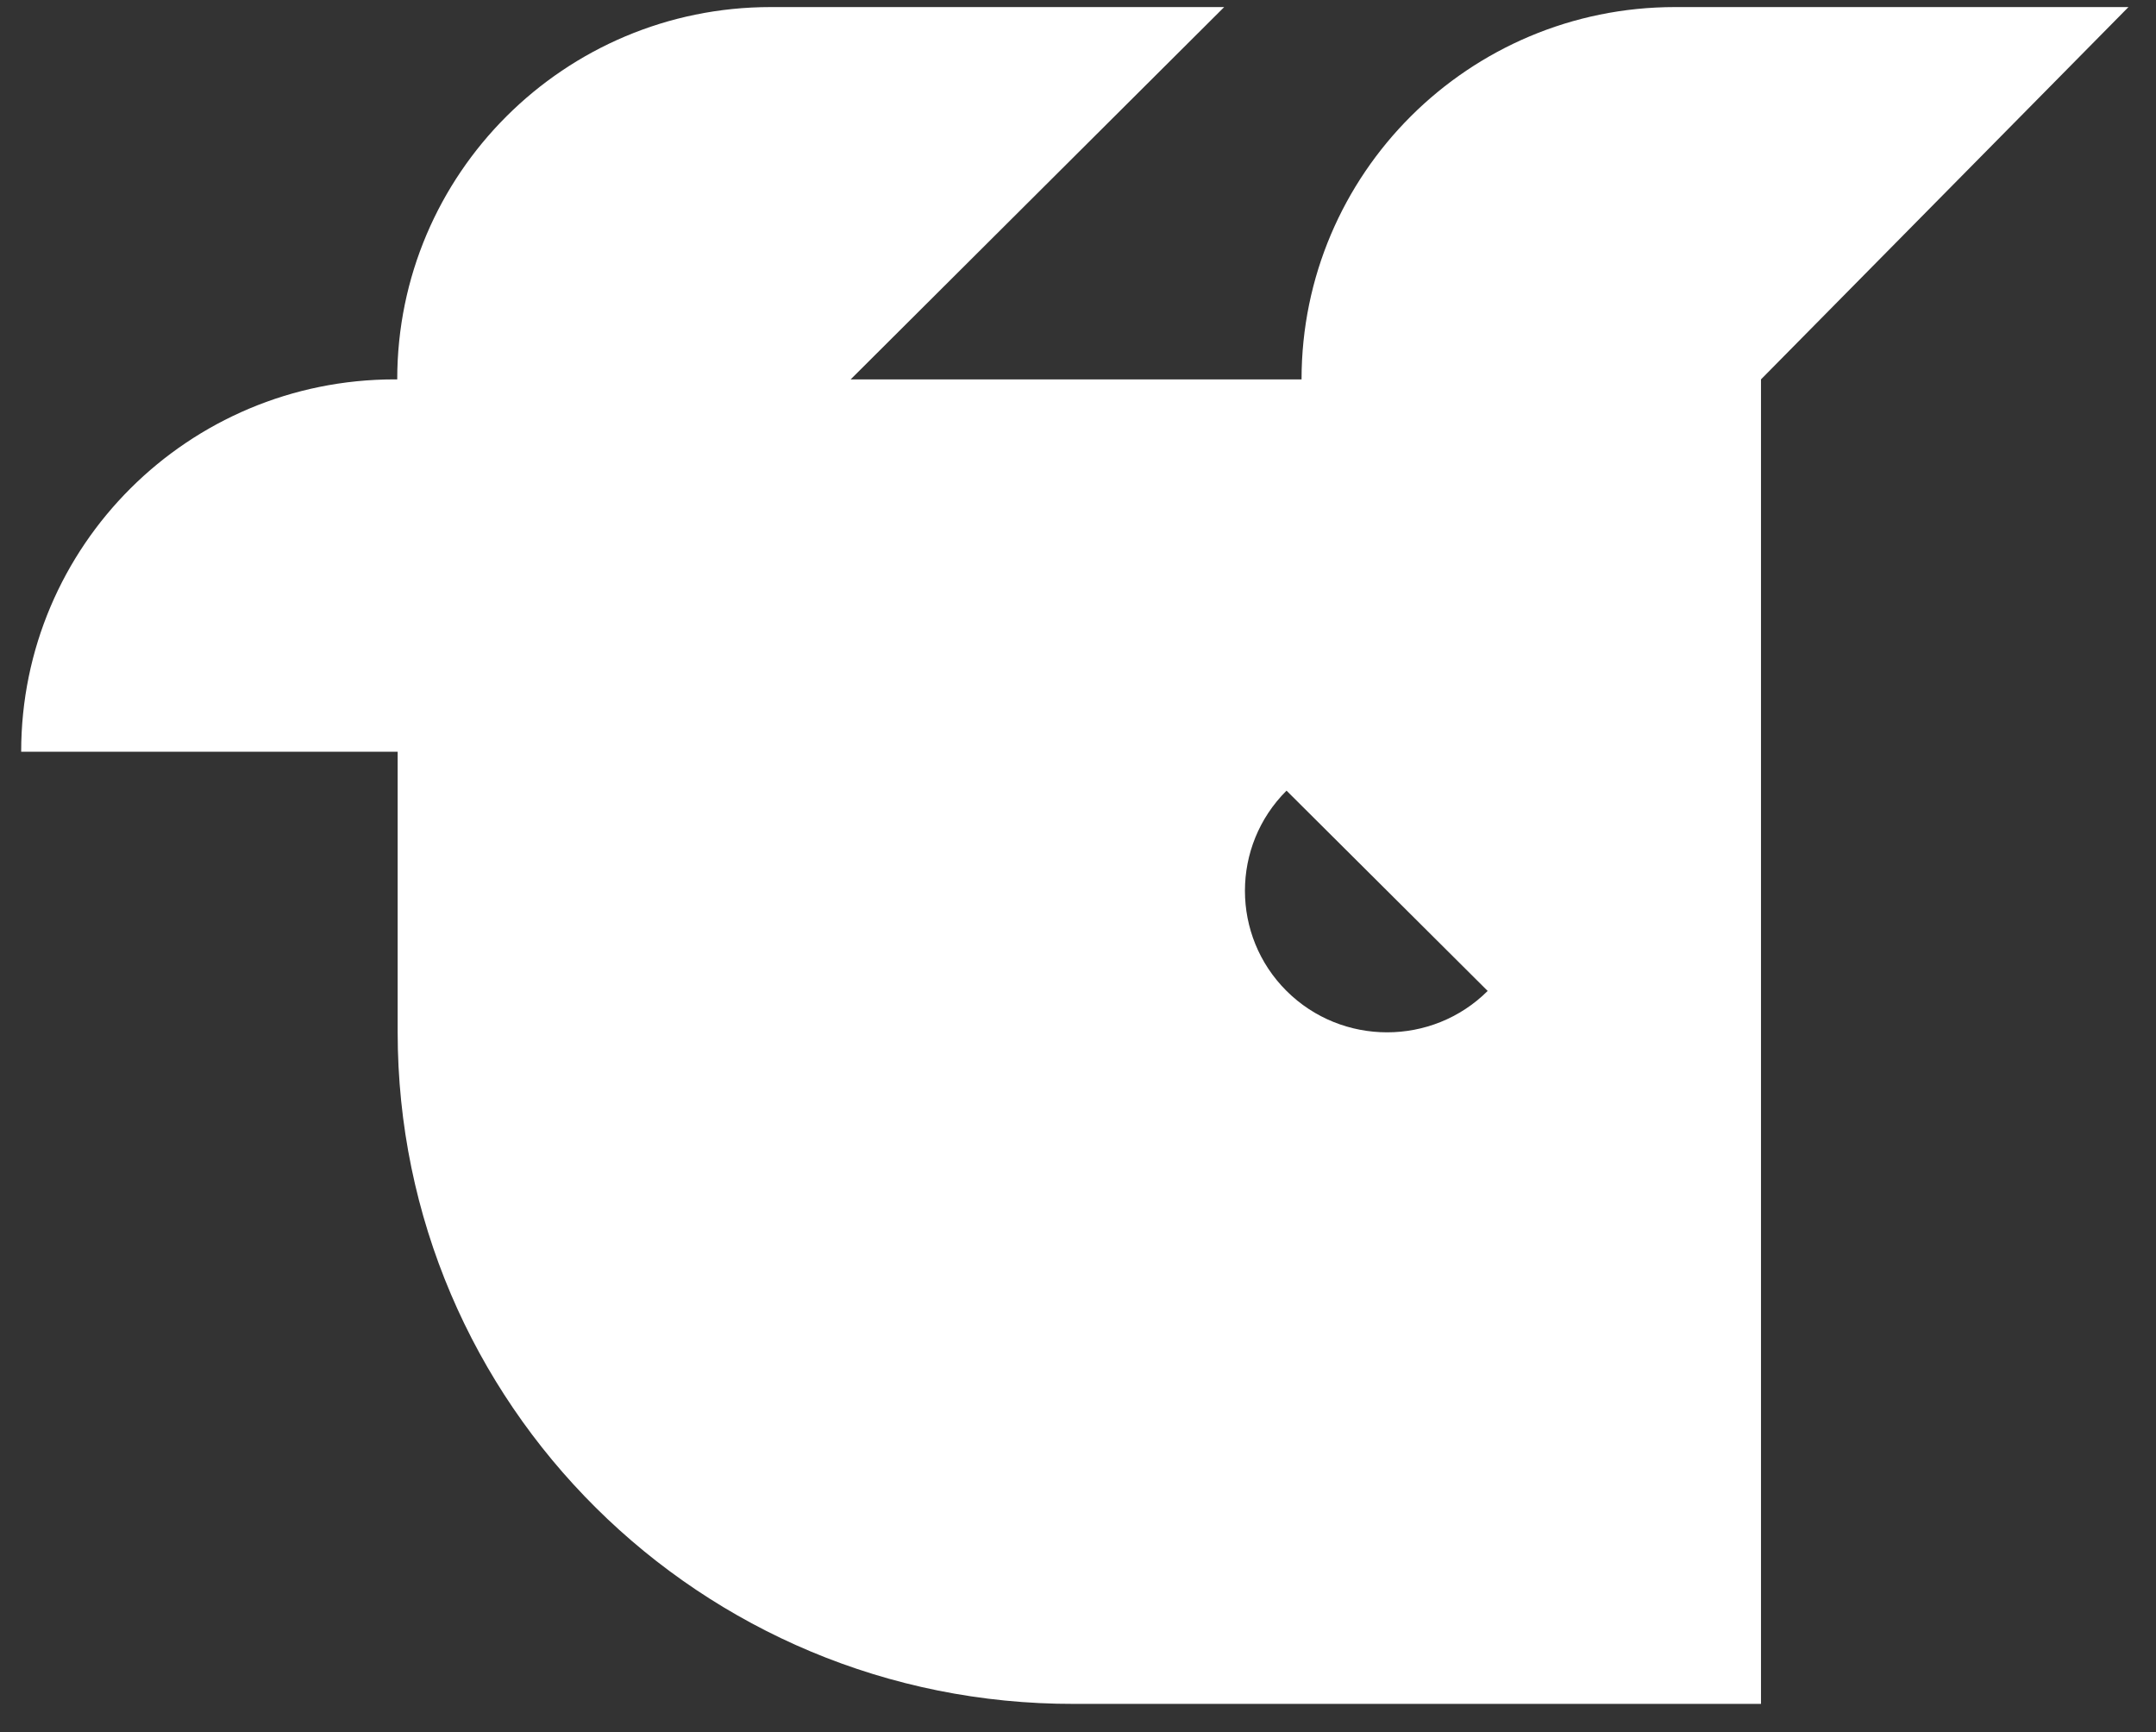 <svg width="61" height="49" viewBox="0 0 61 49" fill="none" xmlns="http://www.w3.org/2000/svg">
<rect x="0" y="0" width="61" height="49" fill="#333333" stroke="none"/>
<path fill-rule="evenodd" clip-rule="evenodd" d="M60.221 0.2H47.392C41.555 0.2 36.825 4.921 36.825 10.732H24.068L34.636 0.2H21.806C15.969 0.2 11.239 4.921 11.239 10.732H11.166C5.329 10.732 0.599 15.441 0.599 21.265H11.251V29.194C11.251 39.714 19.824 48.224 30.392 48.2H49.824V10.732L60.221 0.2ZM42.091 28.032C40.523 29.593 37.969 29.593 36.4 28.032C34.831 26.47 34.831 23.928 36.4 22.366L42.091 28.032Z" fill="white"/>
</svg>
